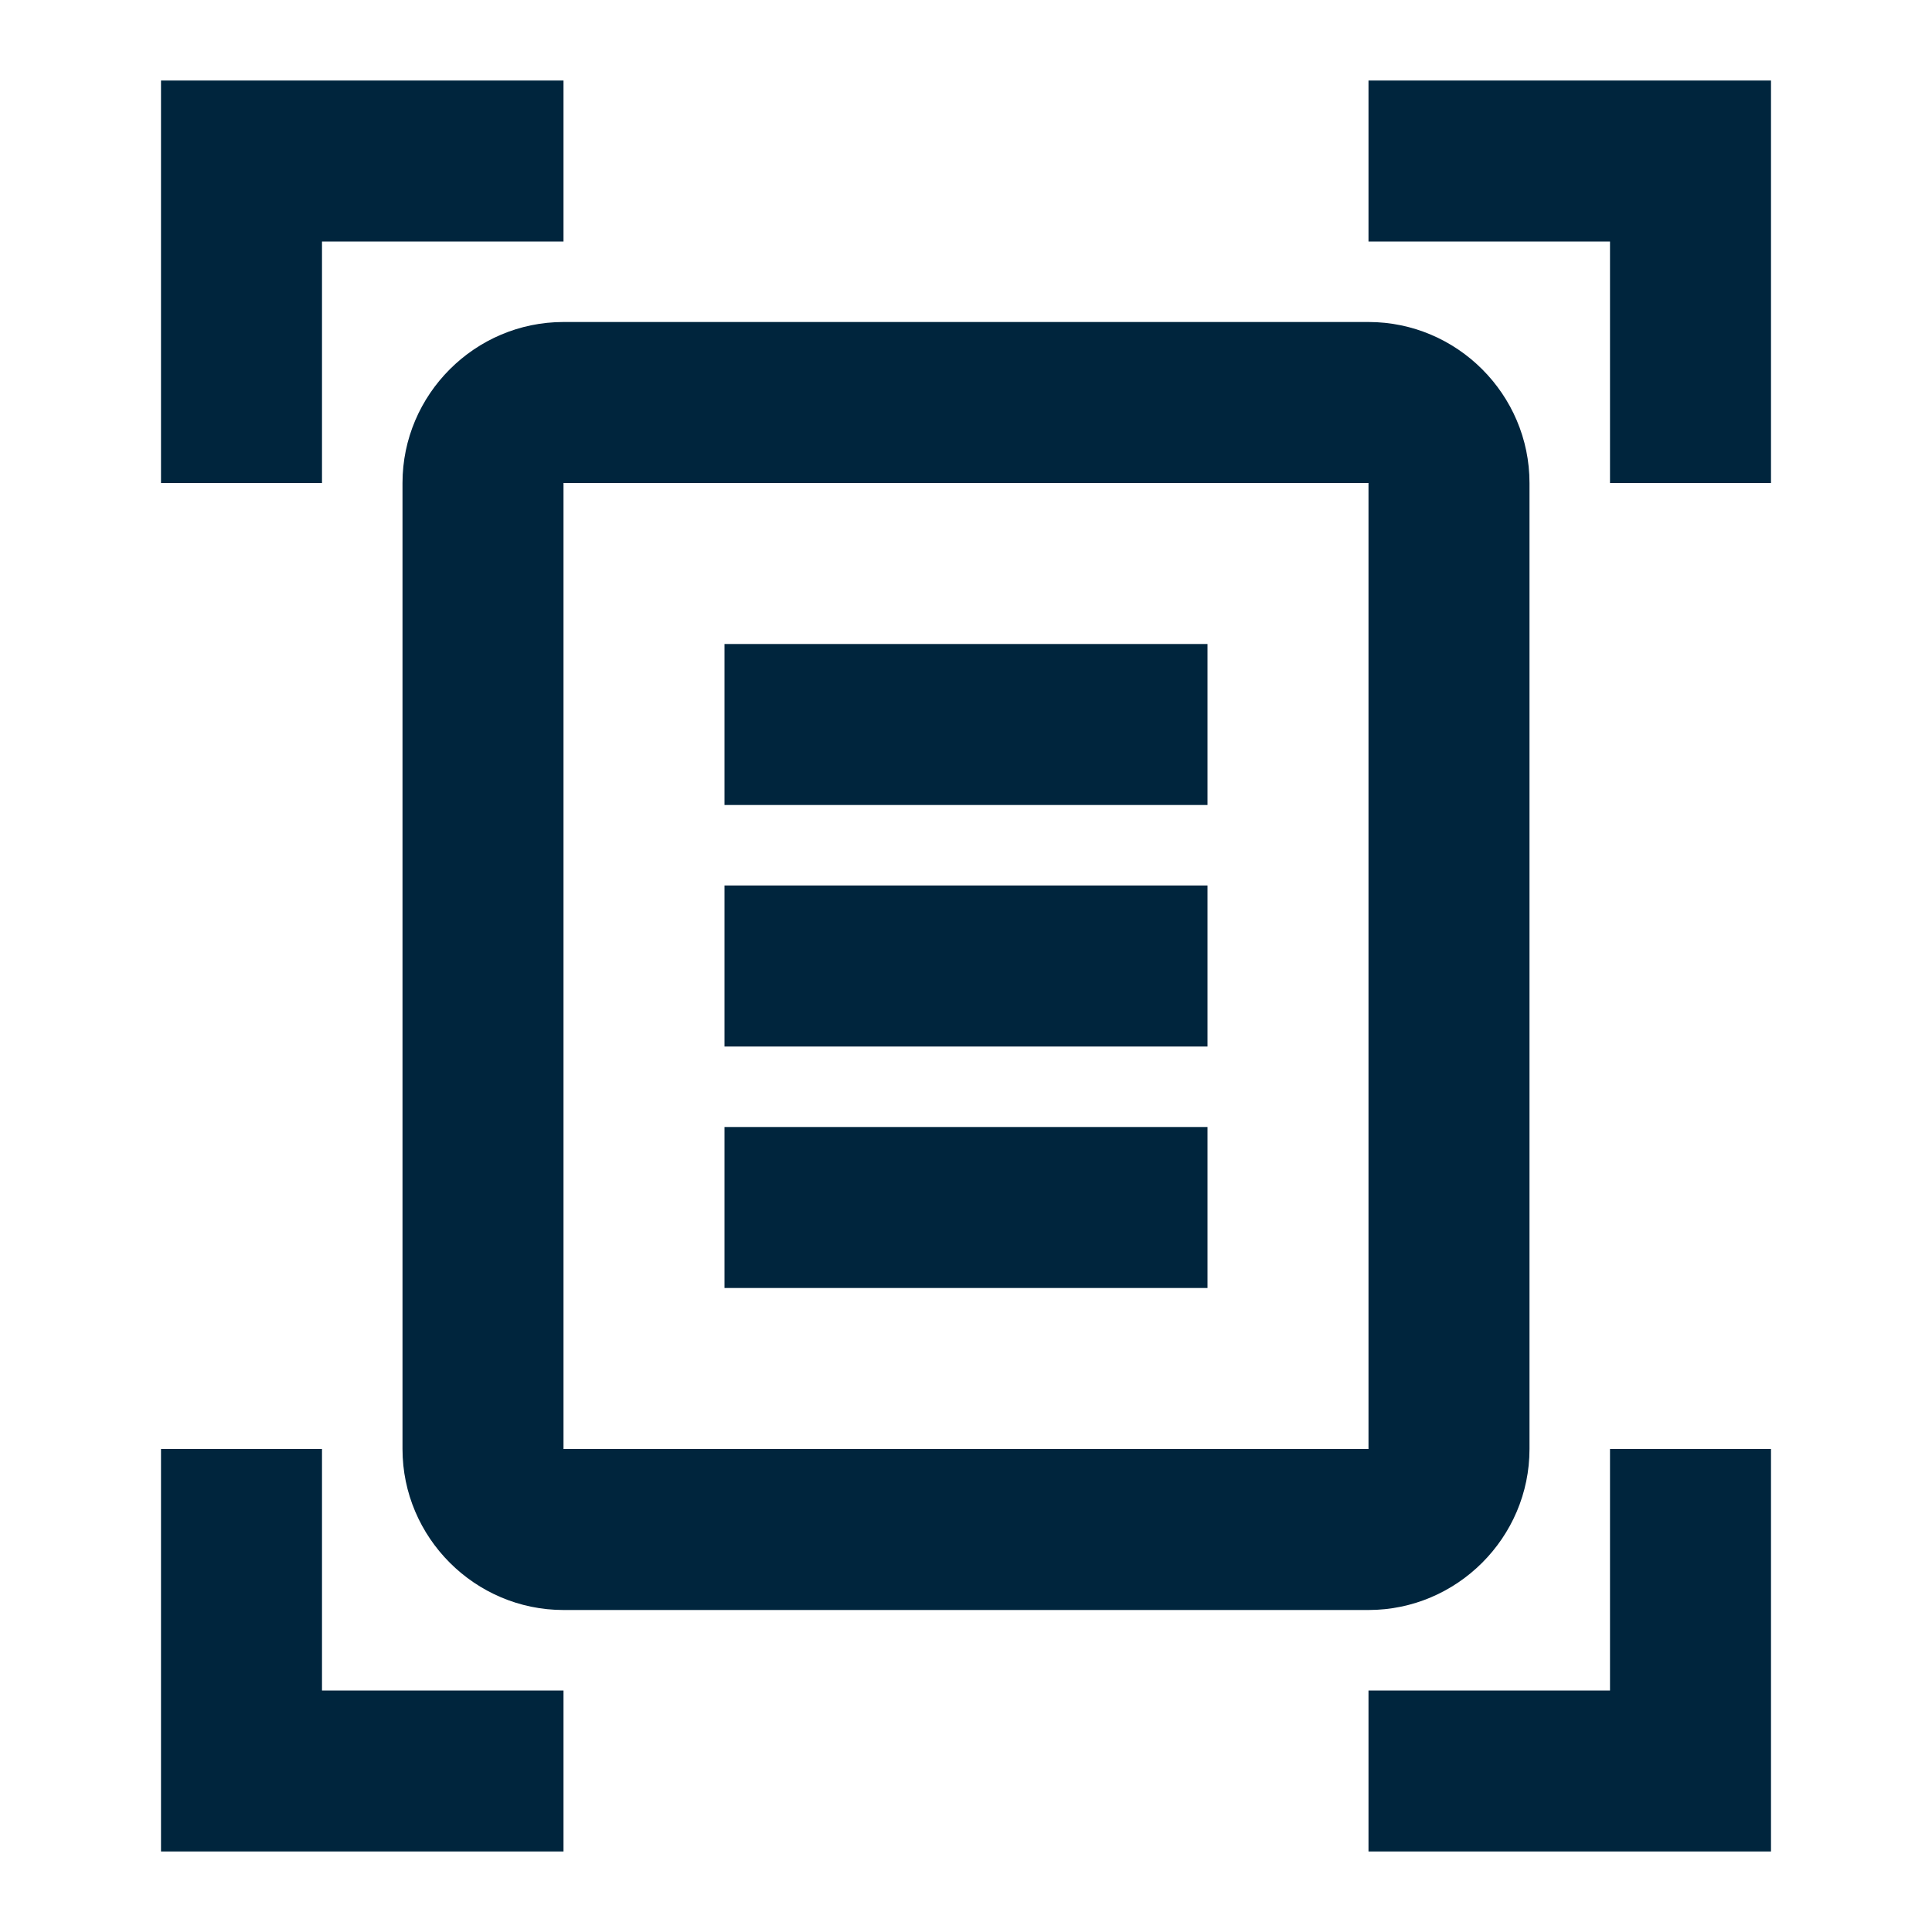 <svg width="24" height="24" viewBox="0 0 24 24" fill="none" xmlns="http://www.w3.org/2000/svg">
<path d="M7 3H4V6H2V1H7V3ZM22 6V1H17V3H20V6H22ZM7 21H4V18H2V23H7V21ZM20 18V21H17V23H22V18H20ZM17 6H7V18H17V6ZM19 18C19 19.1 18.1 20 17 20H7C5.9 20 5 19.1 5 18V6C5 4.9 5.9 4 7 4H17C18.1 4 19 4.9 19 6V18ZM15 8H9V10H15V8ZM15 11H9V13H15V11ZM15 14H9V16H15V14Z" fill="#00253D"/>
</svg>
